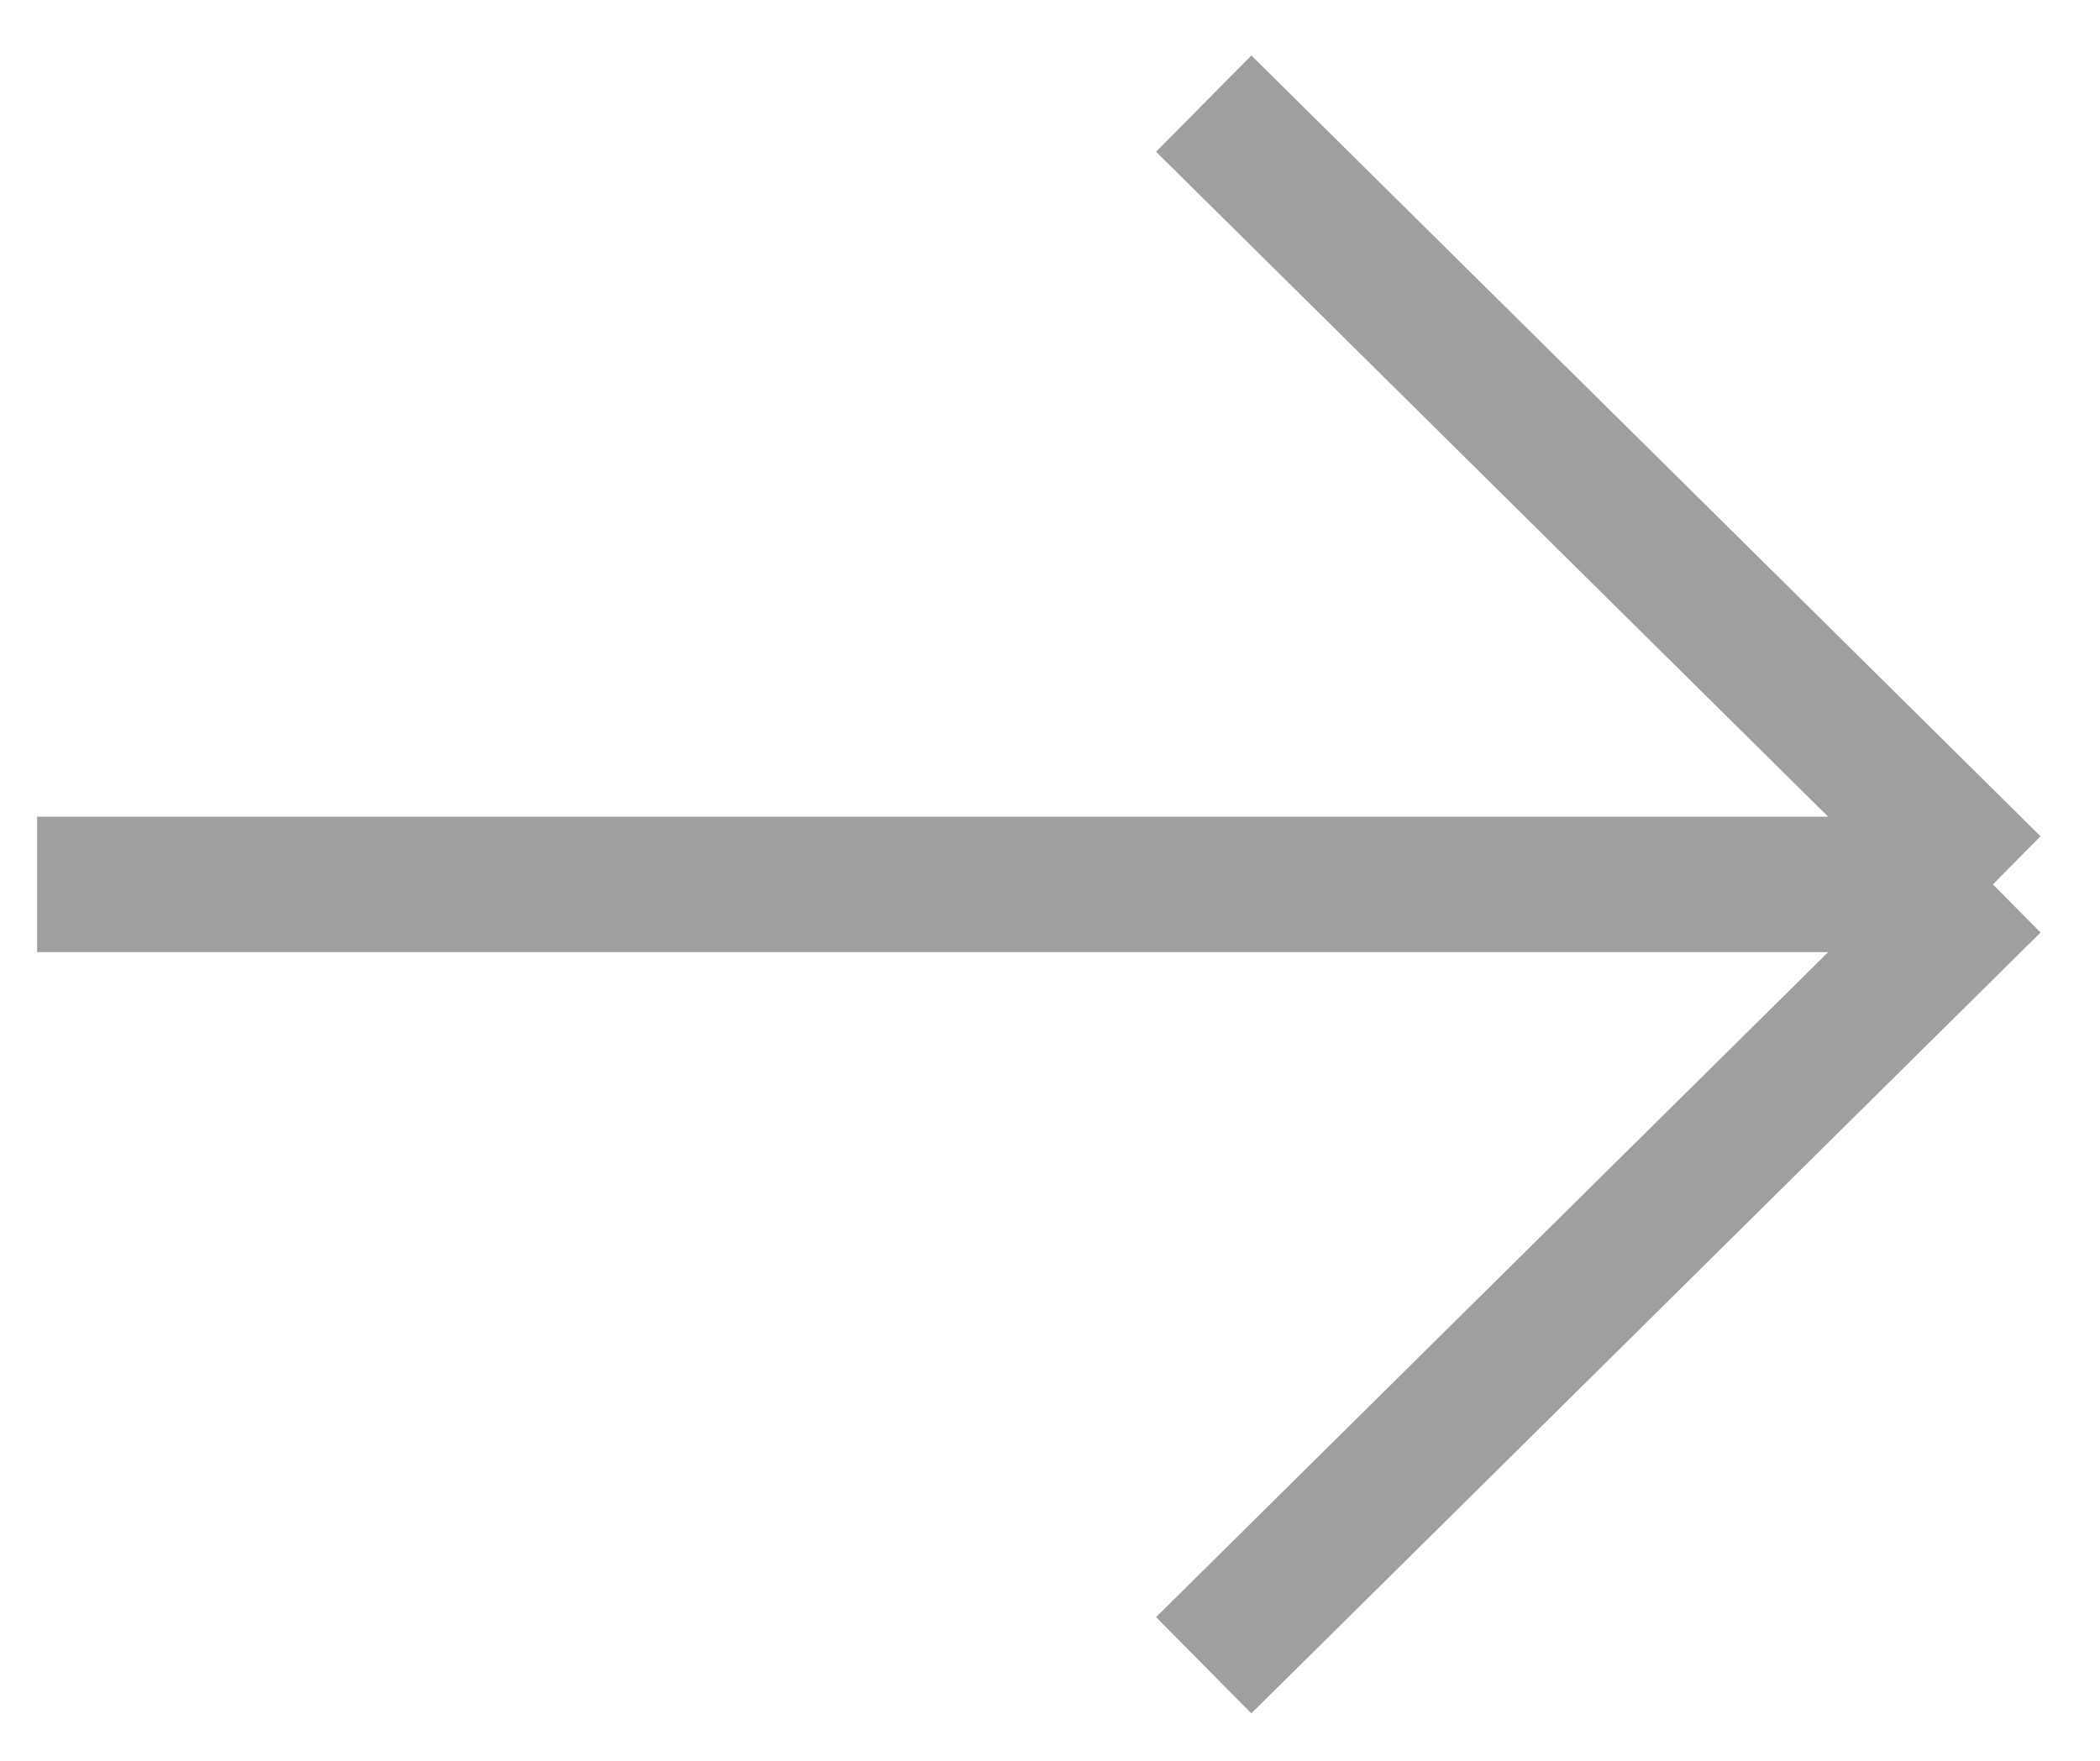 <svg width="31" height="26" viewBox="0 0 31 26" fill="none" xmlns="http://www.w3.org/2000/svg">
<path d="M0.548 13.059H29.419M29.419 13.059C25.535 9.216 17.769 1.53 17.769 1.53M29.419 13.059L17.769 24.589" stroke="#9F9F9F" stroke-width="2"/>
</svg>
